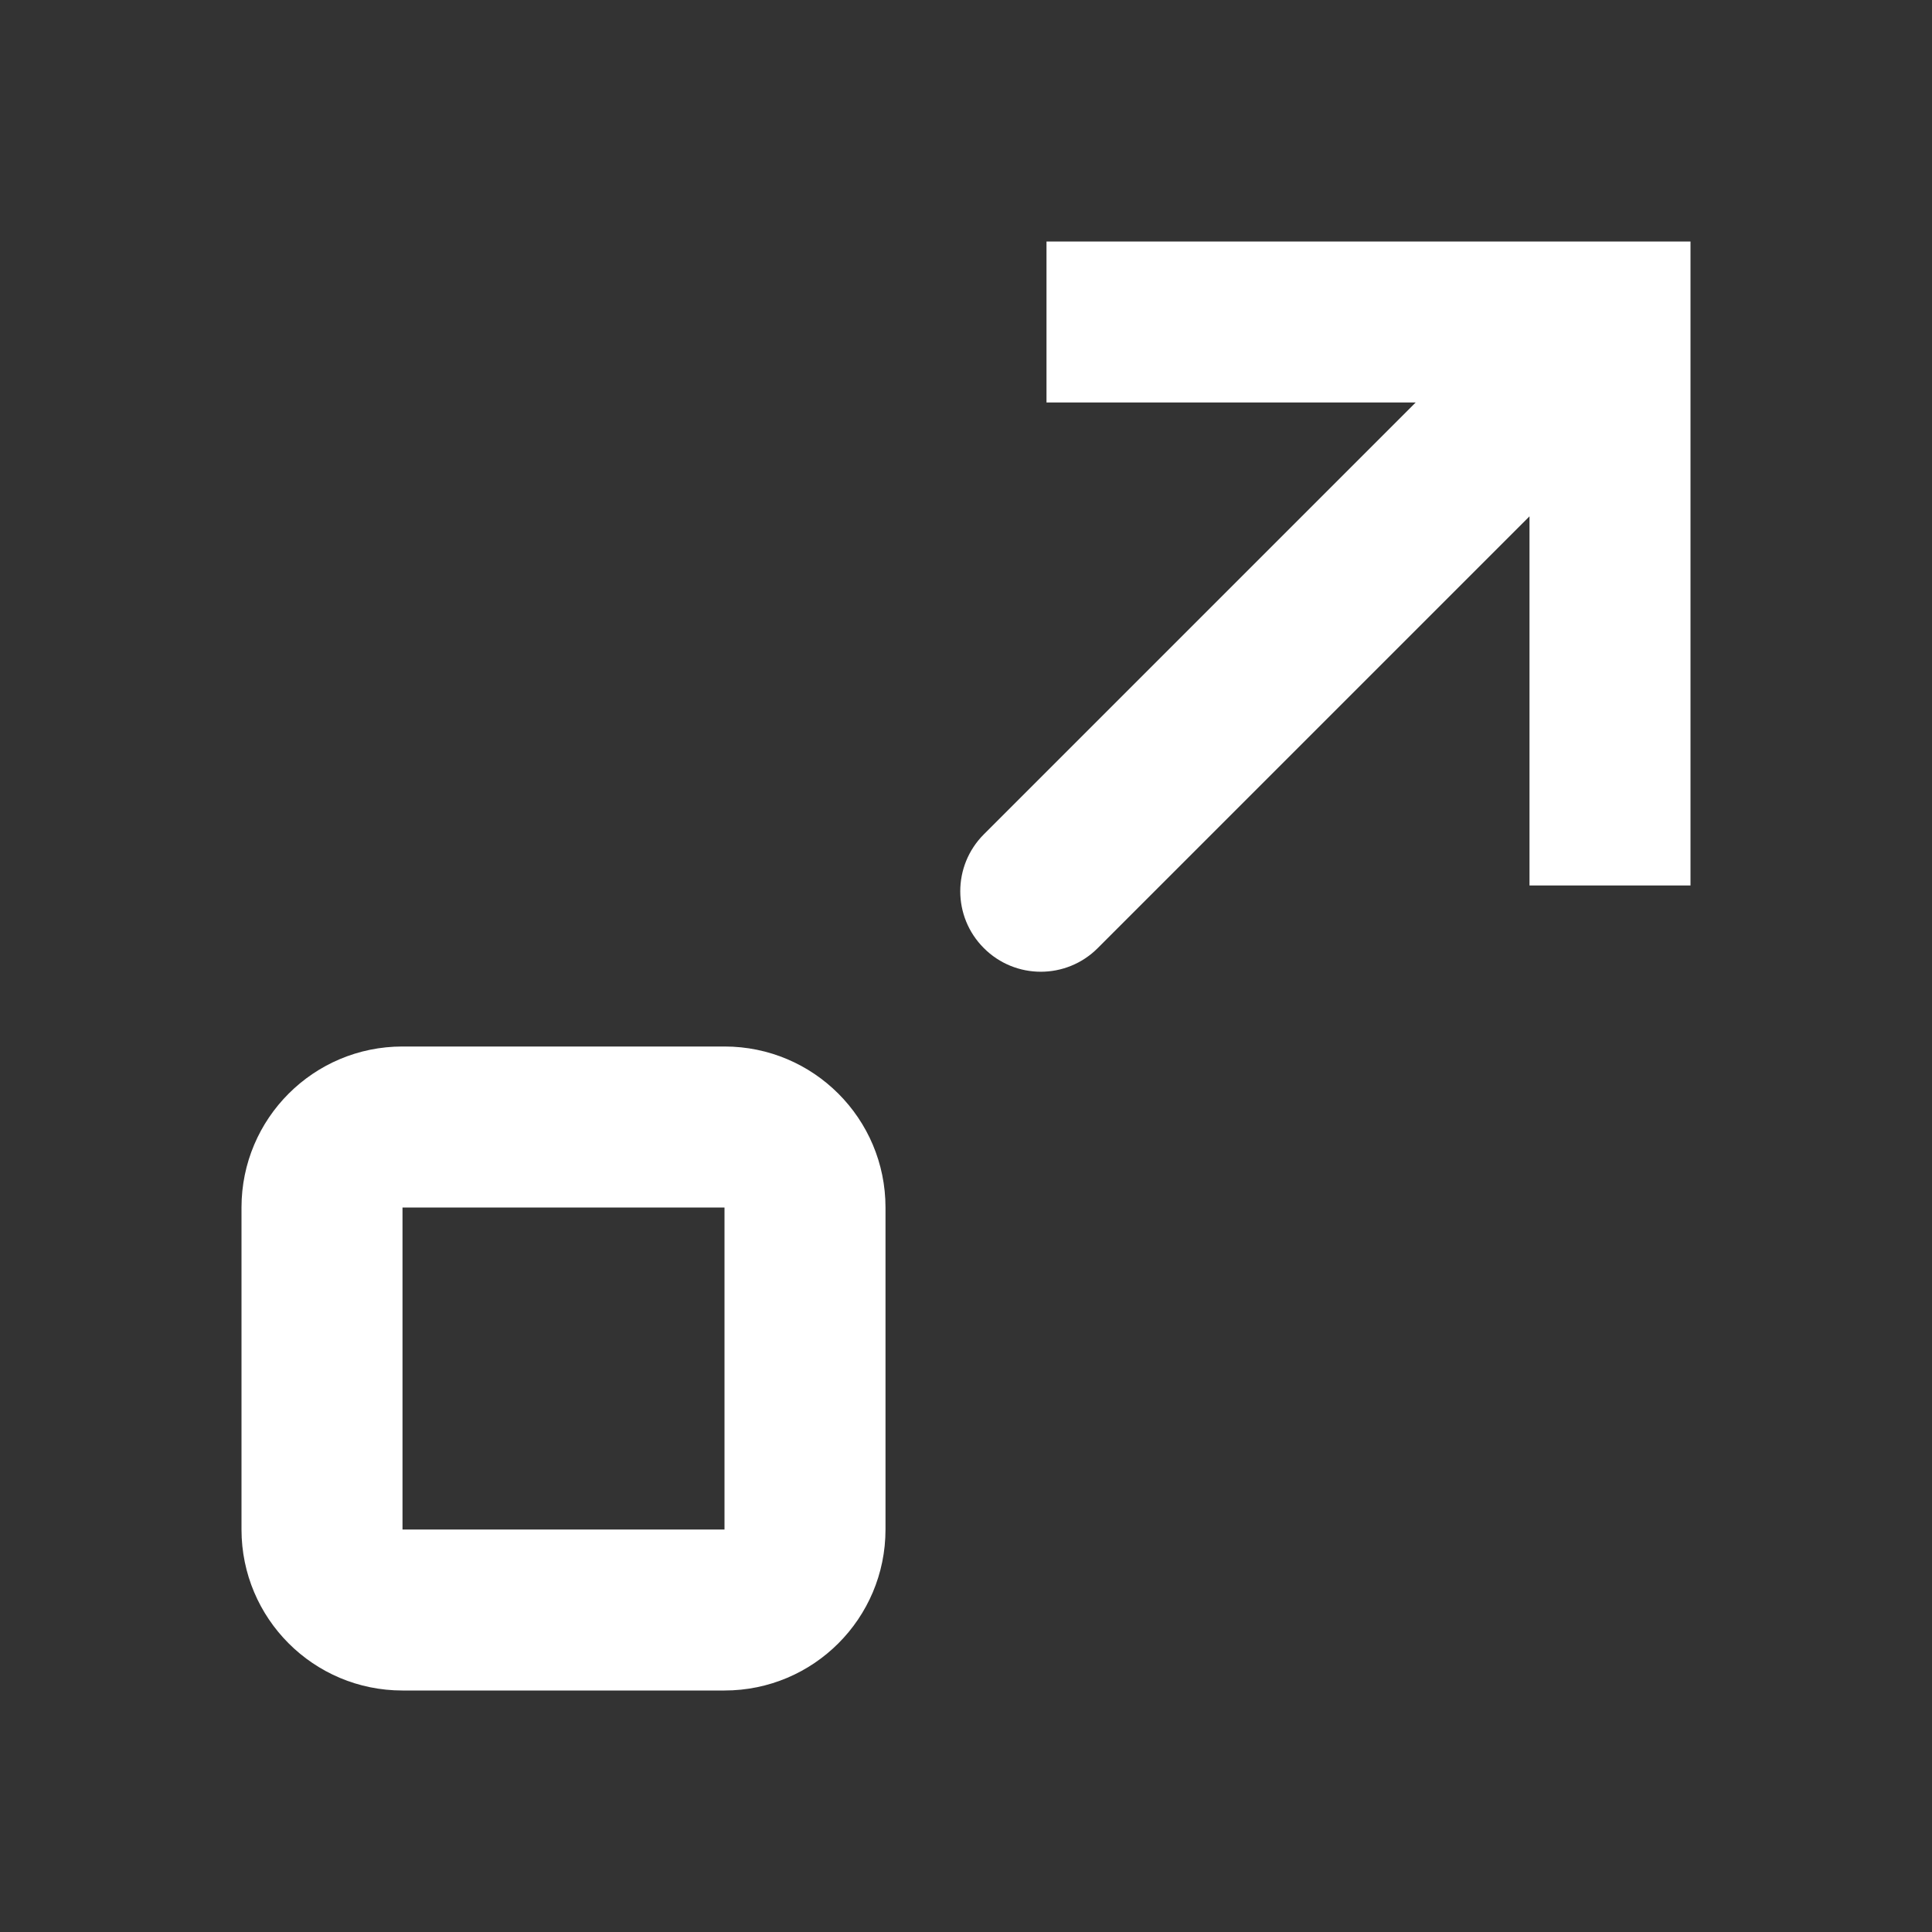 <?xml version="1.0" encoding="UTF-8"?> <svg xmlns="http://www.w3.org/2000/svg" width="24" height="24" viewBox="0 0 24 24" fill="none"><rect x="0" y="0" width="24" height="24" fill="#333333" stroke="none"/> <path d="M13 5V3L21 3V11H19V6.414L13.636 11.778C13.246 12.169 12.612 12.169 12.222 11.778C11.831 11.388 11.831 10.755 12.222 10.364L17.586 5L13 5Z" fill="white"></path> <path fill-rule="evenodd" clip-rule="evenodd" d="M5 13C3.895 13 3 13.895 3 15L3 19C3 20.105 3.895 21 5 21H9C10.105 21 11 20.105 11 19V15C11 13.895 10.105 13 9 13H5ZM5 15L5 19H9V15H5Z" fill="white"></path> </svg> 